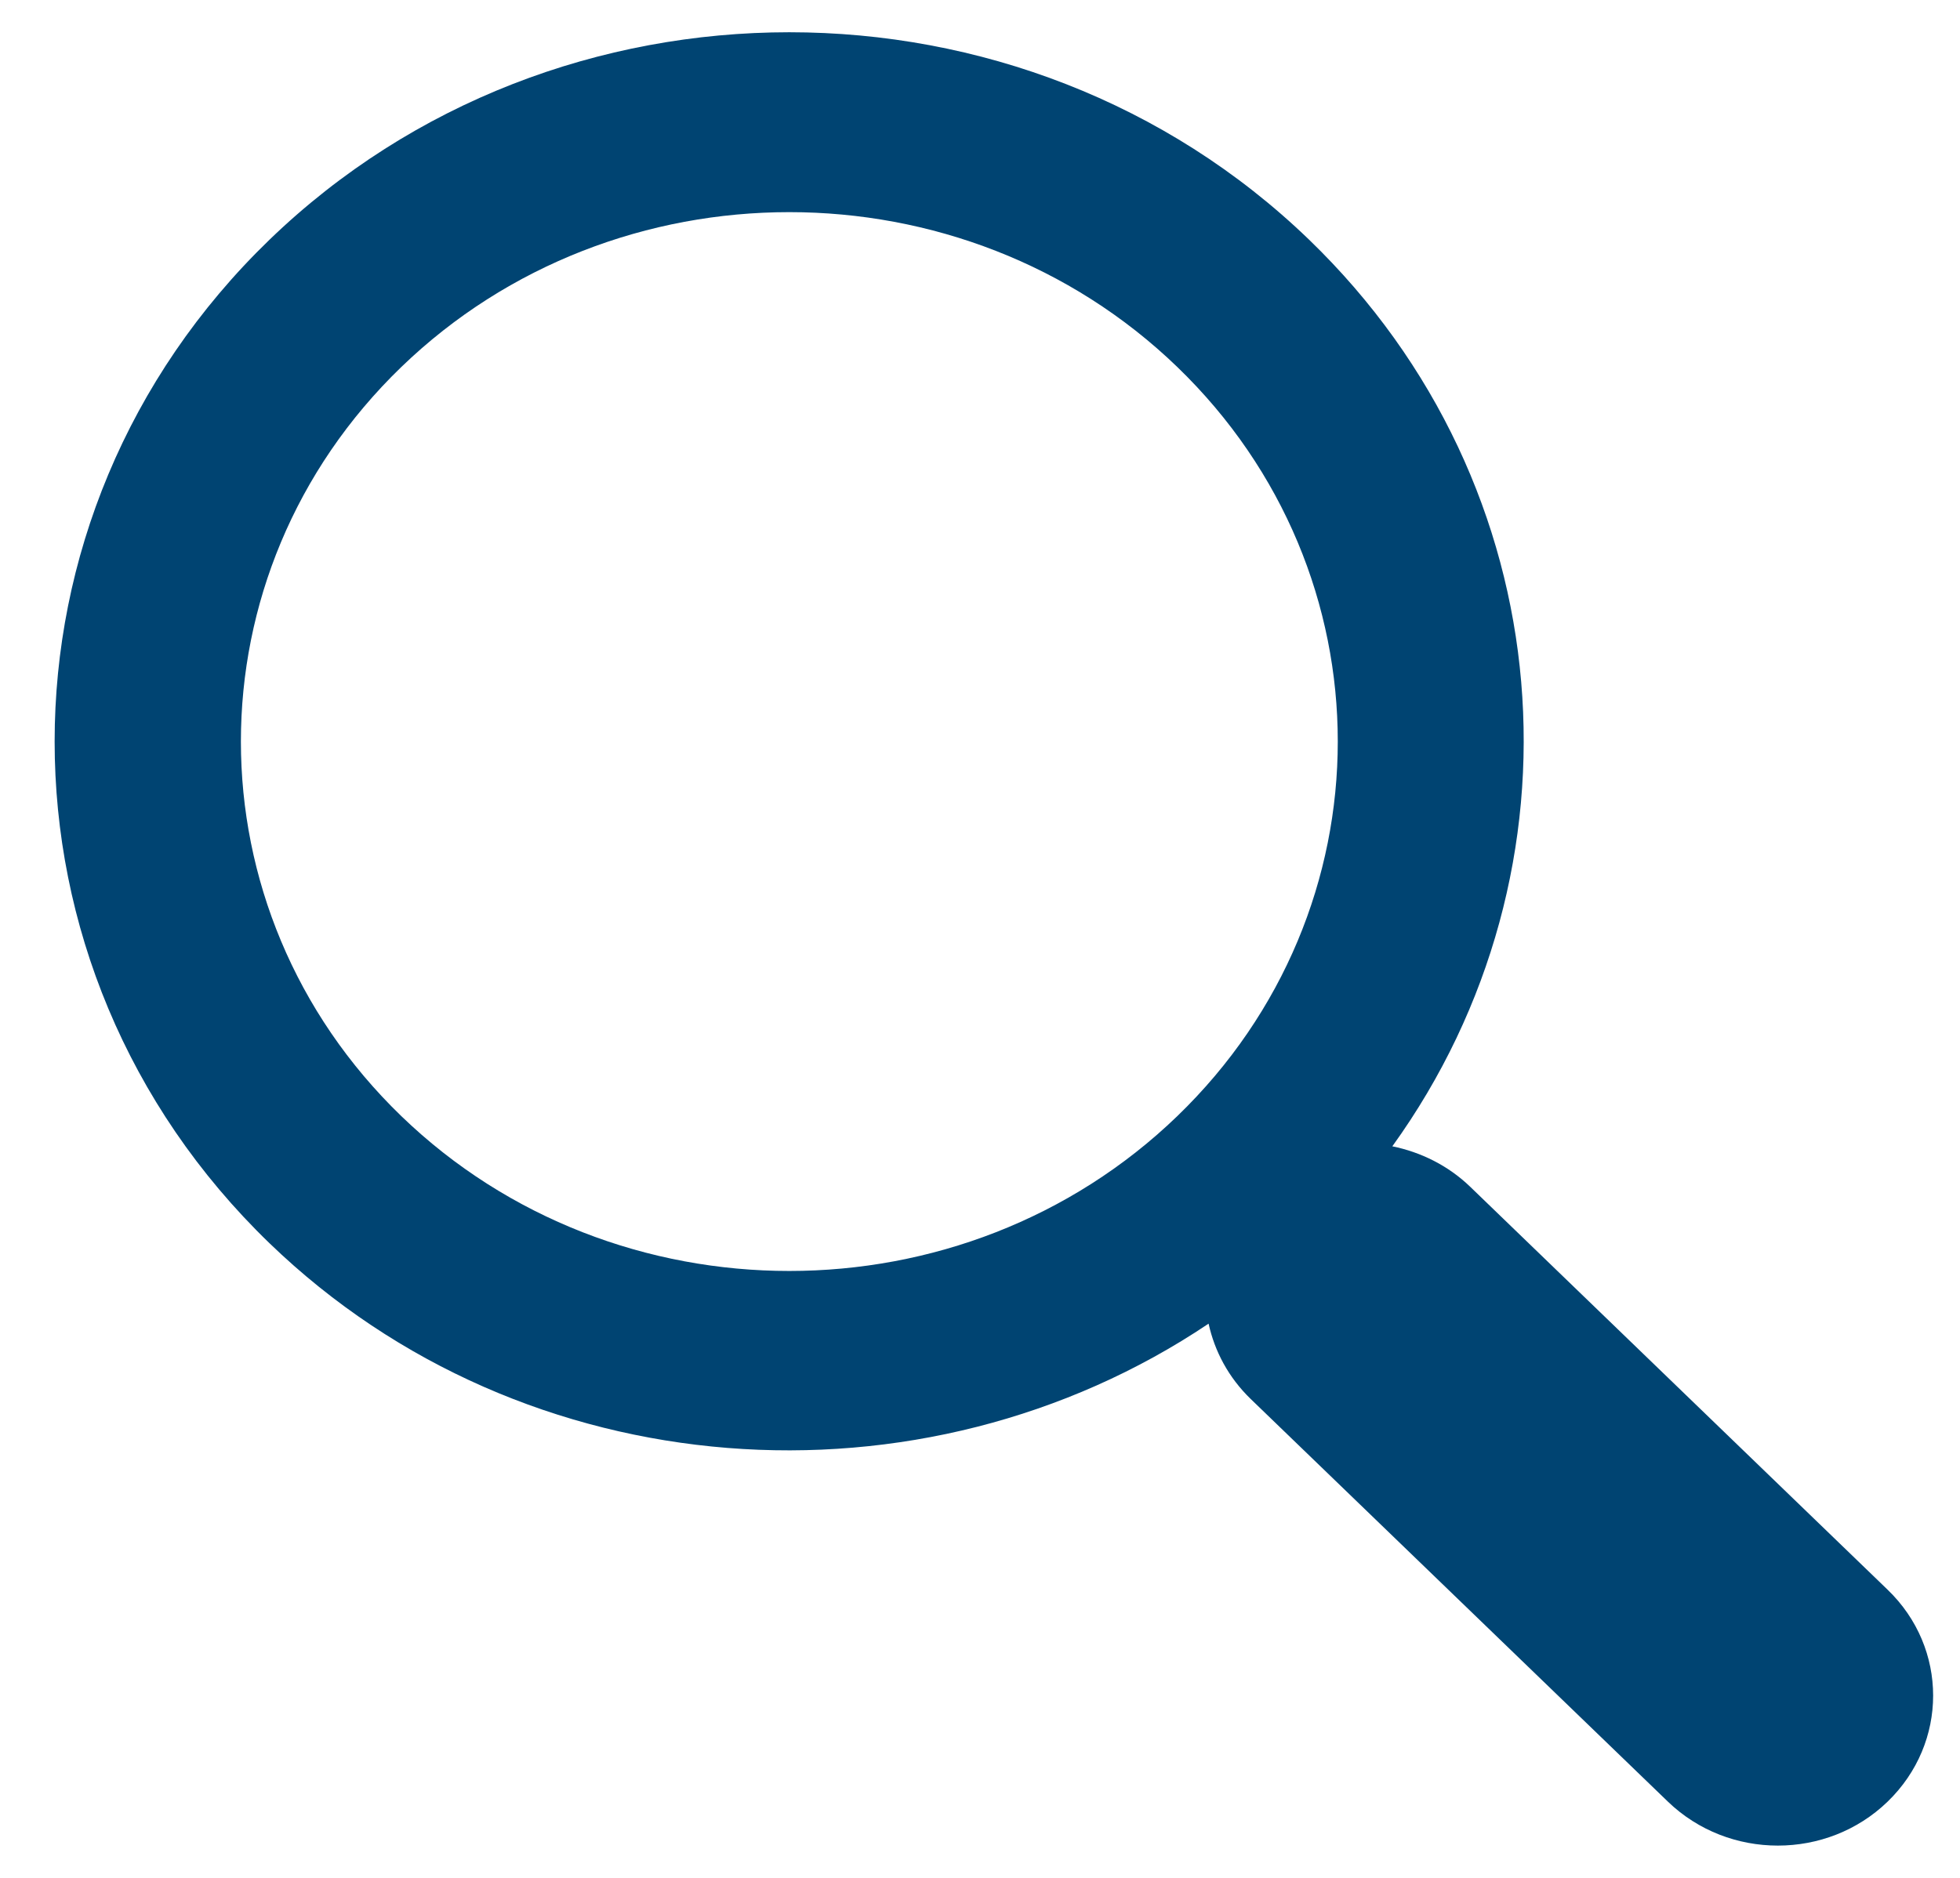 <svg width="24" height="23" viewBox="0 0 24 23" fill="none" xmlns="http://www.w3.org/2000/svg">
<path d="M16.03 2.936C12.521 -0.452 6.809 -0.452 3.3 2.936C-0.208 6.325 -0.208 11.839 3.3 15.227C6.425 18.244 11.292 18.567 14.799 16.212C14.873 16.549 15.042 16.87 15.313 17.133L20.424 22.067C21.168 22.784 22.372 22.784 23.113 22.067C23.857 21.348 23.857 20.186 23.113 19.47L18.002 14.535C17.732 14.275 17.398 14.111 17.049 14.04C19.49 10.653 19.155 5.955 16.03 2.936ZM14.416 13.67C11.796 16.199 7.533 16.199 4.914 13.67C2.295 11.14 2.295 7.024 4.914 4.495C7.533 1.966 11.796 1.966 14.416 4.495C17.036 7.024 17.036 11.14 14.416 13.67Z" fill="#004472"/>
</svg>
